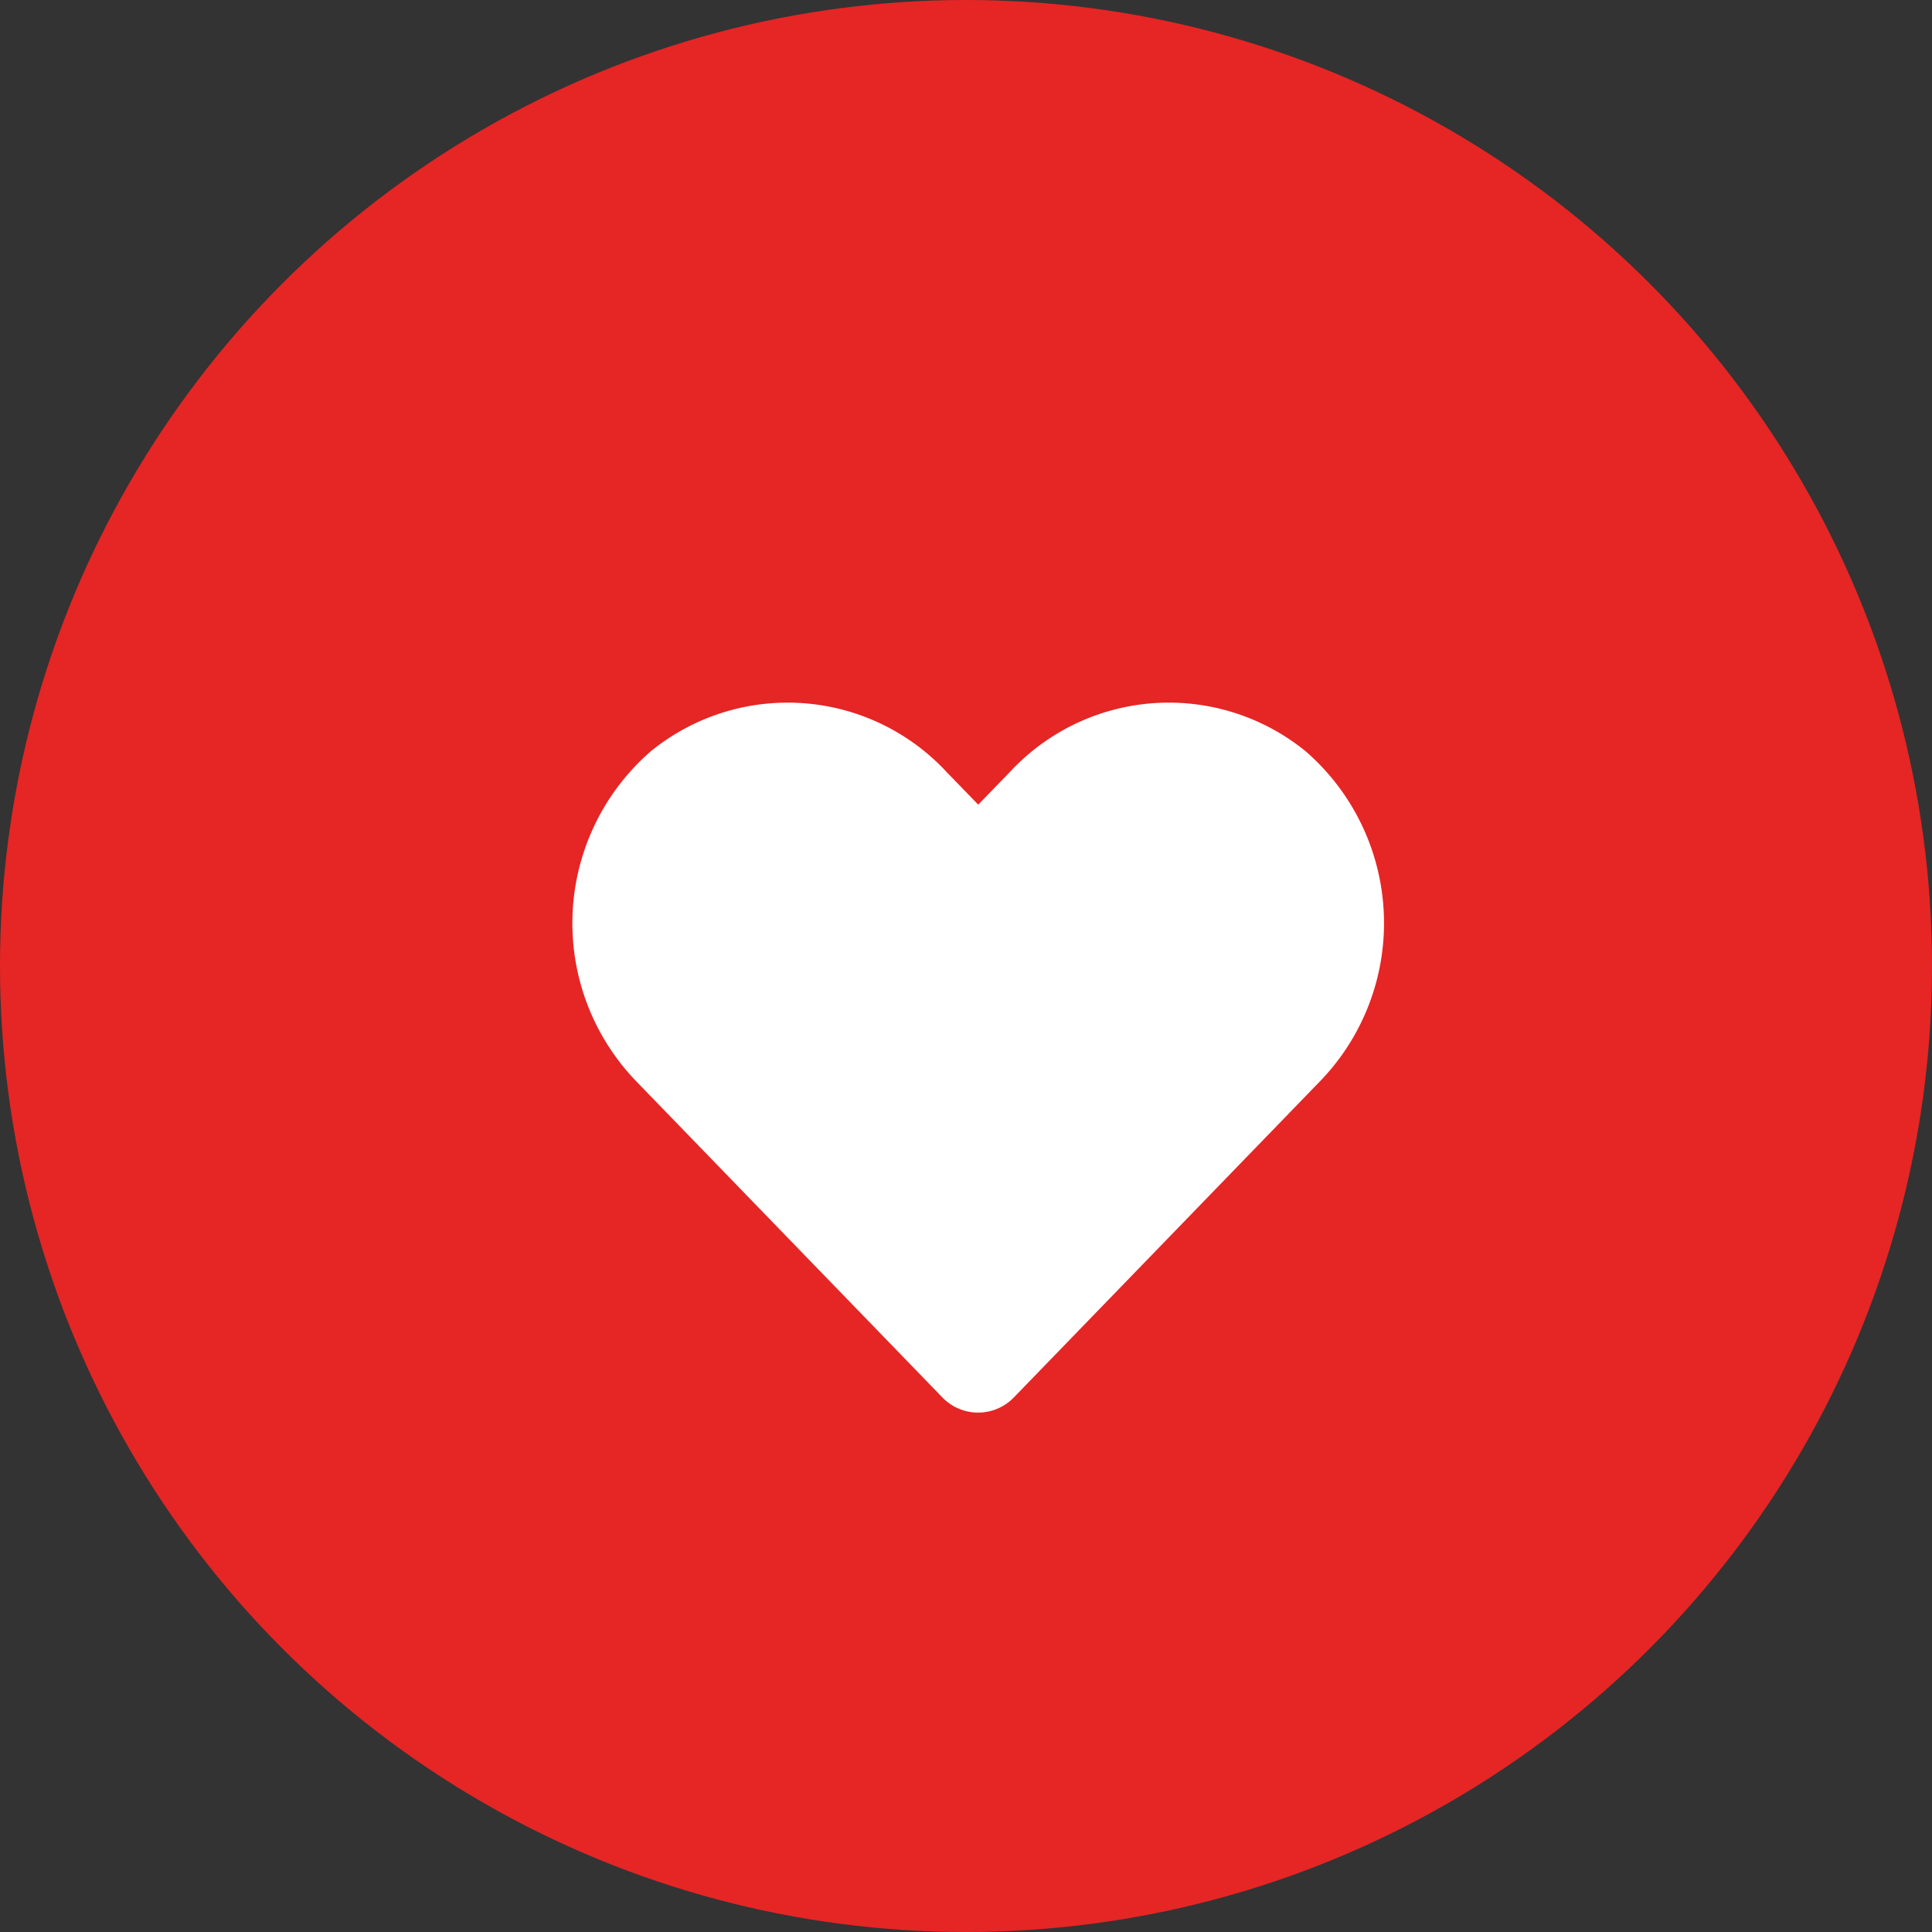 <svg xmlns="http://www.w3.org/2000/svg" width="54" height="54" viewBox="0 0 54 54">
  <rect x="0" y="0" width="54" height="54" fill="#333333" stroke="none"/>
  <g id="Group_66" data-name="Group 66" transform="translate(-1075 -39)">
    <circle id="Ellipse_1" data-name="Ellipse 1" cx="27" cy="27" r="27" transform="translate(1075 39)" fill="#e62525"/>
    <path id="heart-solid" d="M20.471,33.324a6.059,6.059,0,0,0-8.268.6l-.873.9-.873-.9a6.059,6.059,0,0,0-8.268-.6,6.362,6.362,0,0,0-.439,9.211l8.573,8.853a1.389,1.389,0,0,0,2.007,0l8.573-8.853A6.358,6.358,0,0,0,20.471,33.324Z" transform="translate(1091.012 26.666)" fill="#fff"/>
  </g>
</svg>
